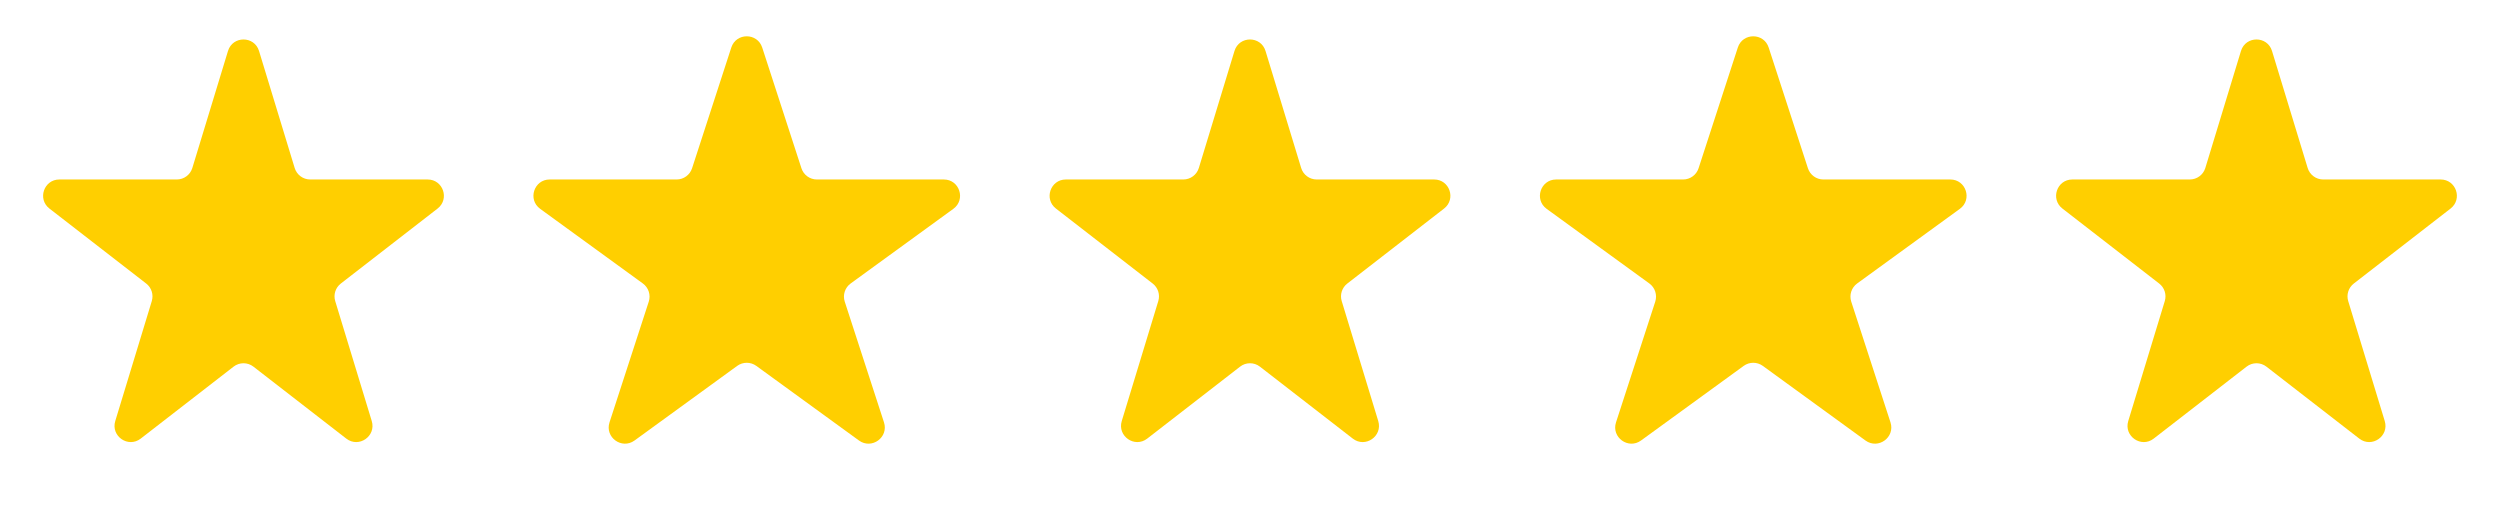 <svg xmlns="http://www.w3.org/2000/svg" fill="none" viewBox="0 0 77 16" height="16" width="77">
<path fill="#FFCF00" d="M7.022 1.57C7.166 1.098 7.834 1.098 7.978 1.57L9.076 5.174C9.14 5.384 9.334 5.528 9.554 5.528H13.171C13.648 5.528 13.854 6.131 13.478 6.423L10.497 8.733C10.333 8.86 10.264 9.075 10.325 9.274L11.45 12.968C11.592 13.434 11.051 13.808 10.666 13.509L7.806 11.293C7.626 11.153 7.374 11.153 7.194 11.293L4.334 13.509C3.949 13.808 3.408 13.434 3.55 12.968L4.675 9.274C4.735 9.075 4.667 8.86 4.503 8.733L1.522 6.423C1.146 6.131 1.352 5.528 1.829 5.528H5.446C5.666 5.528 5.86 5.384 5.924 5.174L7.022 1.57Z"></path>
<path fill="#FFCF00" d="M22.524 1.464C22.674 1.003 23.326 1.003 23.476 1.464L24.684 5.182C24.751 5.388 24.943 5.528 25.159 5.528H29.07C29.554 5.528 29.755 6.148 29.363 6.432L26.2 8.731C26.025 8.858 25.951 9.084 26.018 9.29L27.227 13.009C27.376 13.469 26.849 13.852 26.457 13.568L23.294 11.269C23.119 11.142 22.881 11.142 22.706 11.269L19.543 13.568C19.151 13.852 18.624 13.469 18.773 13.009L19.982 9.29C20.049 9.084 19.975 8.858 19.8 8.731L16.637 6.432C16.245 6.148 16.446 5.528 16.93 5.528H20.841C21.057 5.528 21.249 5.388 21.316 5.182L22.524 1.464Z"></path>
<path fill="#FFCF00" d="M53.525 1.464C53.674 1.003 54.326 1.003 54.475 1.464L55.684 5.182C55.751 5.388 55.943 5.528 56.159 5.528H60.07C60.554 5.528 60.755 6.148 60.364 6.432L57.2 8.731C57.025 8.858 56.952 9.084 57.018 9.29L58.227 13.009C58.376 13.469 57.849 13.852 57.457 13.568L54.294 11.269C54.119 11.142 53.881 11.142 53.706 11.269L50.543 13.568C50.151 13.852 49.624 13.469 49.773 13.009L50.982 9.29C51.048 9.084 50.975 8.858 50.8 8.731L47.636 6.432C47.245 6.148 47.446 5.528 47.93 5.528H51.841C52.057 5.528 52.249 5.388 52.316 5.182L53.525 1.464Z"></path>
<path fill="#FFCF00" d="M38.022 1.57C38.166 1.098 38.834 1.098 38.978 1.57L40.076 5.174C40.14 5.384 40.334 5.528 40.554 5.528H44.172C44.648 5.528 44.854 6.131 44.478 6.423L41.497 8.733C41.333 8.86 41.264 9.075 41.325 9.274L42.45 12.968C42.592 13.434 42.051 13.808 41.666 13.509L38.806 11.293C38.626 11.153 38.374 11.153 38.194 11.293L35.334 13.509C34.949 13.808 34.408 13.434 34.55 12.968L35.675 9.274C35.736 9.075 35.667 8.86 35.503 8.733L32.522 6.423C32.146 6.131 32.352 5.528 32.828 5.528H36.446C36.666 5.528 36.86 5.384 36.924 5.174L38.022 1.57Z"></path>
<path fill="#FFCF00" d="M69.022 1.57C69.166 1.098 69.834 1.098 69.978 1.57L71.076 5.174C71.14 5.384 71.334 5.528 71.554 5.528H75.171C75.648 5.528 75.854 6.131 75.478 6.423L72.497 8.733C72.333 8.86 72.264 9.075 72.325 9.274L73.45 12.968C73.592 13.434 73.051 13.808 72.666 13.509L69.806 11.293C69.626 11.153 69.374 11.153 69.194 11.293L66.334 13.509C65.949 13.808 65.408 13.434 65.55 12.968L66.675 9.274C66.736 9.075 66.667 8.86 66.503 8.733L63.522 6.423C63.146 6.131 63.352 5.528 63.828 5.528H67.446C67.666 5.528 67.86 5.384 67.924 5.174L69.022 1.57Z"></path>
</svg>
